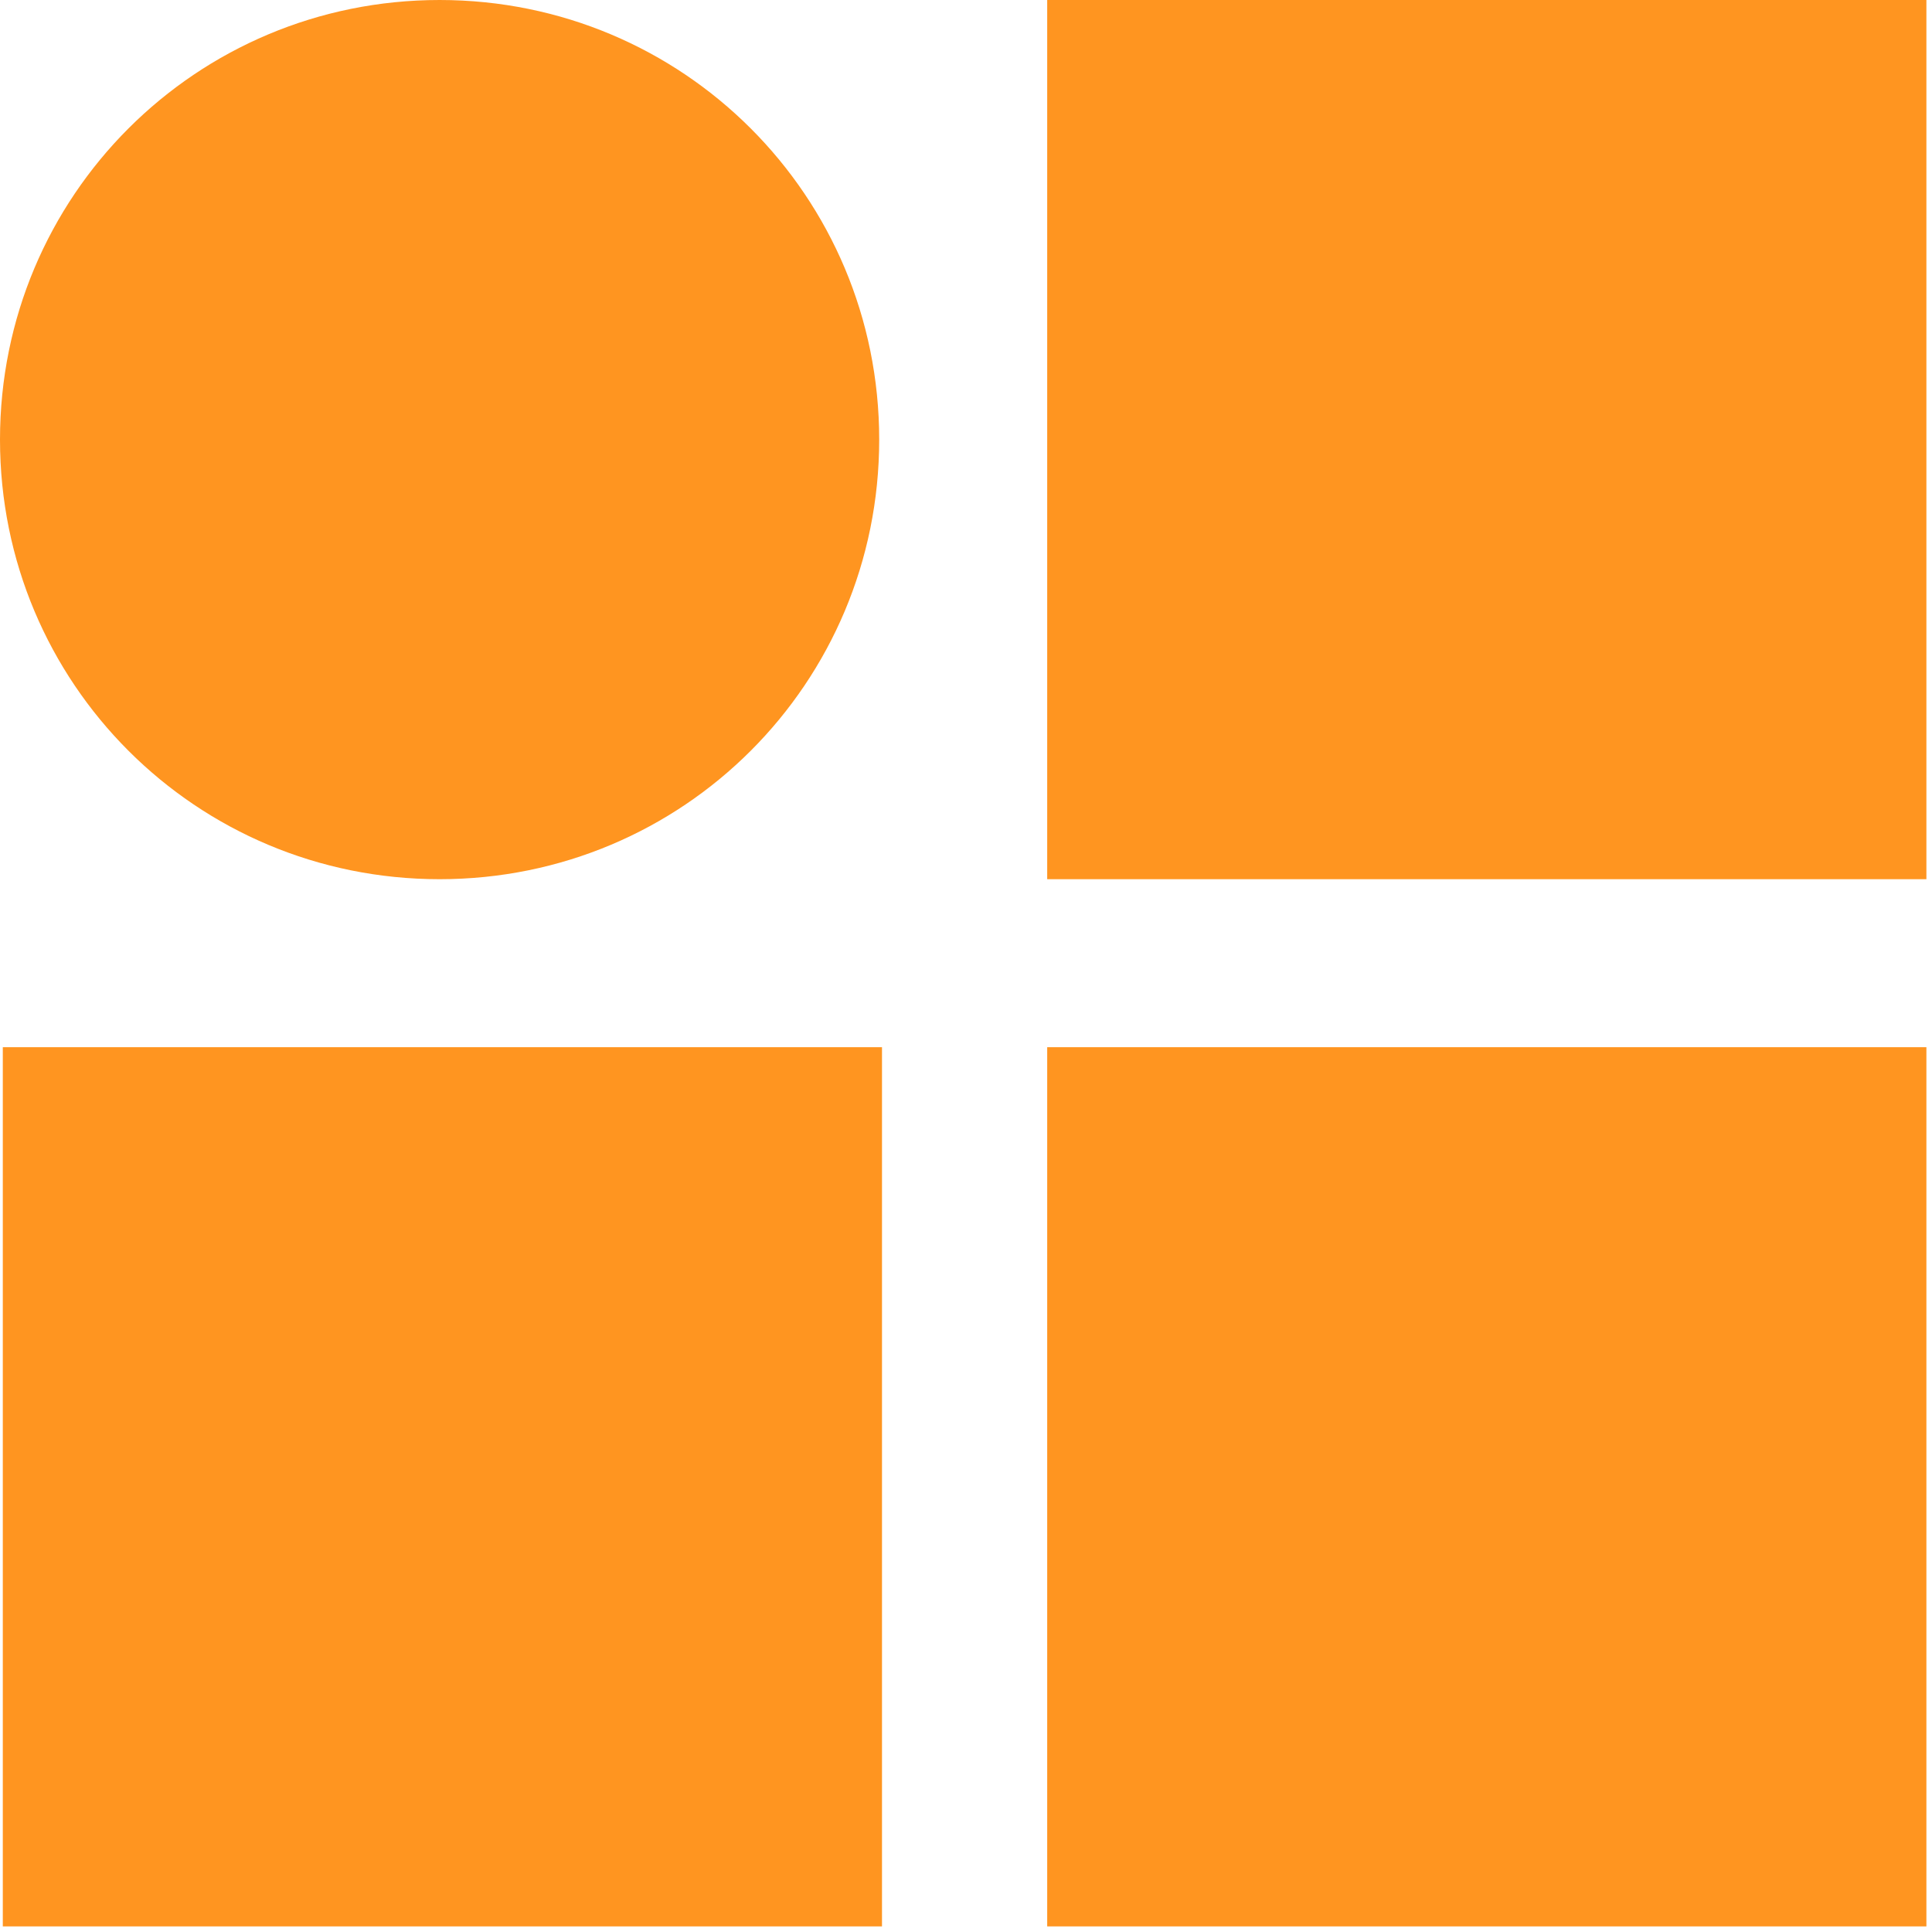 <?xml version="1.0" encoding="UTF-8"?> <svg xmlns="http://www.w3.org/2000/svg" width="69" height="69" viewBox="0 0 69 69" fill="none"> <path d="M15.7 31.4C7 31.4 0 24.4 0 15.7C0 7 7 0 15.7 0C24.4 0 31.4 7 31.4 15.7C31.4 24.4 24.4 31.4 15.7 31.4Z" fill="#FF9520"></path> <path d="M68.8 0H37.4V31.4H68.8V0Z" fill="#FF9520"></path> <path d="M31.5 37.4H0.1V68.8H31.5V37.4Z" fill="#FF9520"></path> <path d="M68.8 37.4H37.4V68.8H68.8V37.4Z" fill="#FF9520"></path> </svg> 